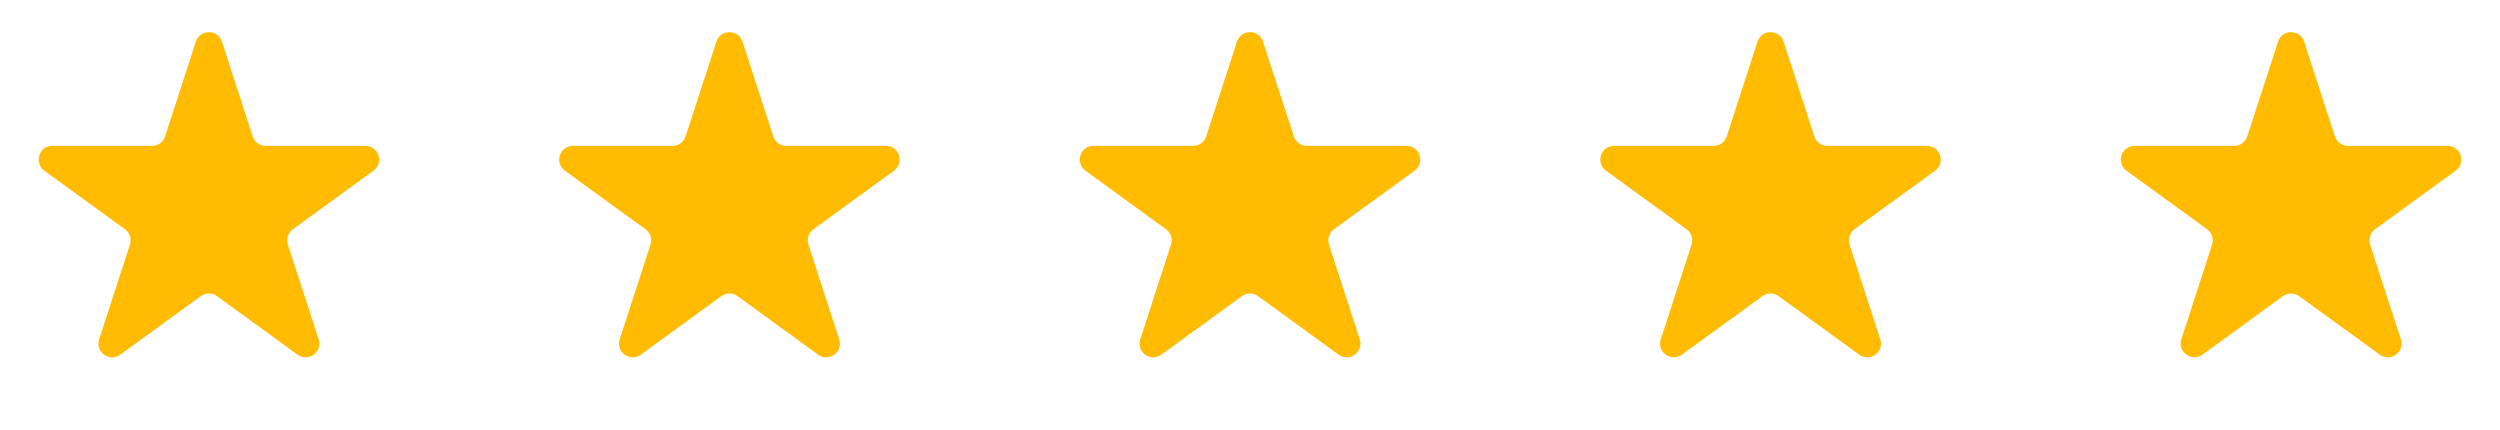 <?xml version="1.0" encoding="UTF-8"?> <svg xmlns="http://www.w3.org/2000/svg" width="221" height="38" viewBox="0 0 221 38" fill="none"><path d="M17.315 3.681C17.678 2.566 19.256 2.566 19.619 3.681L22.341 12.06C22.503 12.559 22.968 12.897 23.493 12.897H32.303C33.477 12.897 33.964 14.398 33.015 15.088L25.887 20.267C25.463 20.575 25.285 21.121 25.448 21.62L28.17 30C28.533 31.115 27.256 32.043 26.307 31.353L19.179 26.175C18.755 25.866 18.18 25.866 17.755 26.175L10.628 31.353C9.679 32.043 8.402 31.115 8.764 30L11.487 21.62C11.649 21.121 11.471 20.575 11.047 20.267L3.919 15.088C2.97 14.398 3.458 12.897 4.631 12.897H13.441C13.966 12.897 14.431 12.559 14.593 12.06L17.315 3.681Z" fill="#FFBB00"></path><path d="M63.332 3.681C63.694 2.566 65.273 2.566 65.635 3.681L68.358 12.06C68.52 12.559 68.985 12.897 69.51 12.897H78.32C79.493 12.897 79.981 14.398 79.032 15.088L71.904 20.267C71.48 20.575 71.302 21.121 71.464 21.62L74.187 30C74.549 31.115 73.272 32.043 72.323 31.353L65.195 26.175C64.771 25.866 64.196 25.866 63.772 26.175L56.644 31.353C55.695 32.043 54.418 31.115 54.781 30L57.503 21.62C57.665 21.121 57.488 20.575 57.063 20.267L49.936 15.088C48.987 14.398 49.474 12.897 50.647 12.897H59.458C59.982 12.897 60.447 12.559 60.609 12.06L63.332 3.681Z" fill="#FFBB00"></path><path d="M109.349 3.681C109.711 2.566 111.29 2.566 111.652 3.681L114.375 12.06C114.537 12.559 115.002 12.897 115.526 12.897H124.337C125.51 12.897 125.997 14.398 125.048 15.088L117.921 20.267C117.496 20.575 117.319 21.121 117.481 21.62L120.203 30C120.566 31.115 119.289 32.043 118.34 31.353L111.212 26.175C110.788 25.866 110.213 25.866 109.789 26.175L102.661 31.353C101.712 32.043 100.435 31.115 100.797 30L103.52 21.62C103.682 21.121 103.504 20.575 103.08 20.267L95.952 15.088C95.003 14.398 95.491 12.897 96.664 12.897H105.474C105.999 12.897 106.464 12.559 106.626 12.06L109.349 3.681Z" fill="#FFBB00"></path><path d="M155.364 3.681C155.727 2.566 157.305 2.566 157.668 3.681L160.39 12.06C160.552 12.559 161.017 12.897 161.542 12.897H170.352C171.525 12.897 172.013 14.398 171.064 15.088L163.936 20.267C163.512 20.575 163.334 21.121 163.496 21.62L166.219 30C166.581 31.115 165.305 32.043 164.355 31.353L157.228 26.175C156.803 25.866 156.229 25.866 155.804 26.175L148.676 31.353C147.727 32.043 146.45 31.115 146.813 30L149.535 21.62C149.698 21.121 149.52 20.575 149.096 20.267L141.968 15.088C141.019 14.398 141.507 12.897 142.68 12.897H151.49C152.015 12.897 152.48 12.559 152.642 12.06L155.364 3.681Z" fill="#FFBB00"></path><path d="M201.381 3.681C201.743 2.566 203.322 2.566 203.684 3.681L206.407 12.06C206.569 12.559 207.034 12.897 207.558 12.897H216.369C217.542 12.897 218.03 14.398 217.081 15.088L209.953 20.267C209.528 20.575 209.351 21.121 209.513 21.62L212.236 30C212.598 31.115 211.321 32.043 210.372 31.353L203.244 26.175C202.82 25.866 202.245 25.866 201.821 26.175L194.693 31.353C193.744 32.043 192.467 31.115 192.83 30L195.552 21.62C195.714 21.121 195.537 20.575 195.112 20.267L187.984 15.088C187.035 14.398 187.523 12.897 188.696 12.897H197.507C198.031 12.897 198.496 12.559 198.658 12.06L201.381 3.681Z" fill="#FFBB00"></path></svg> 